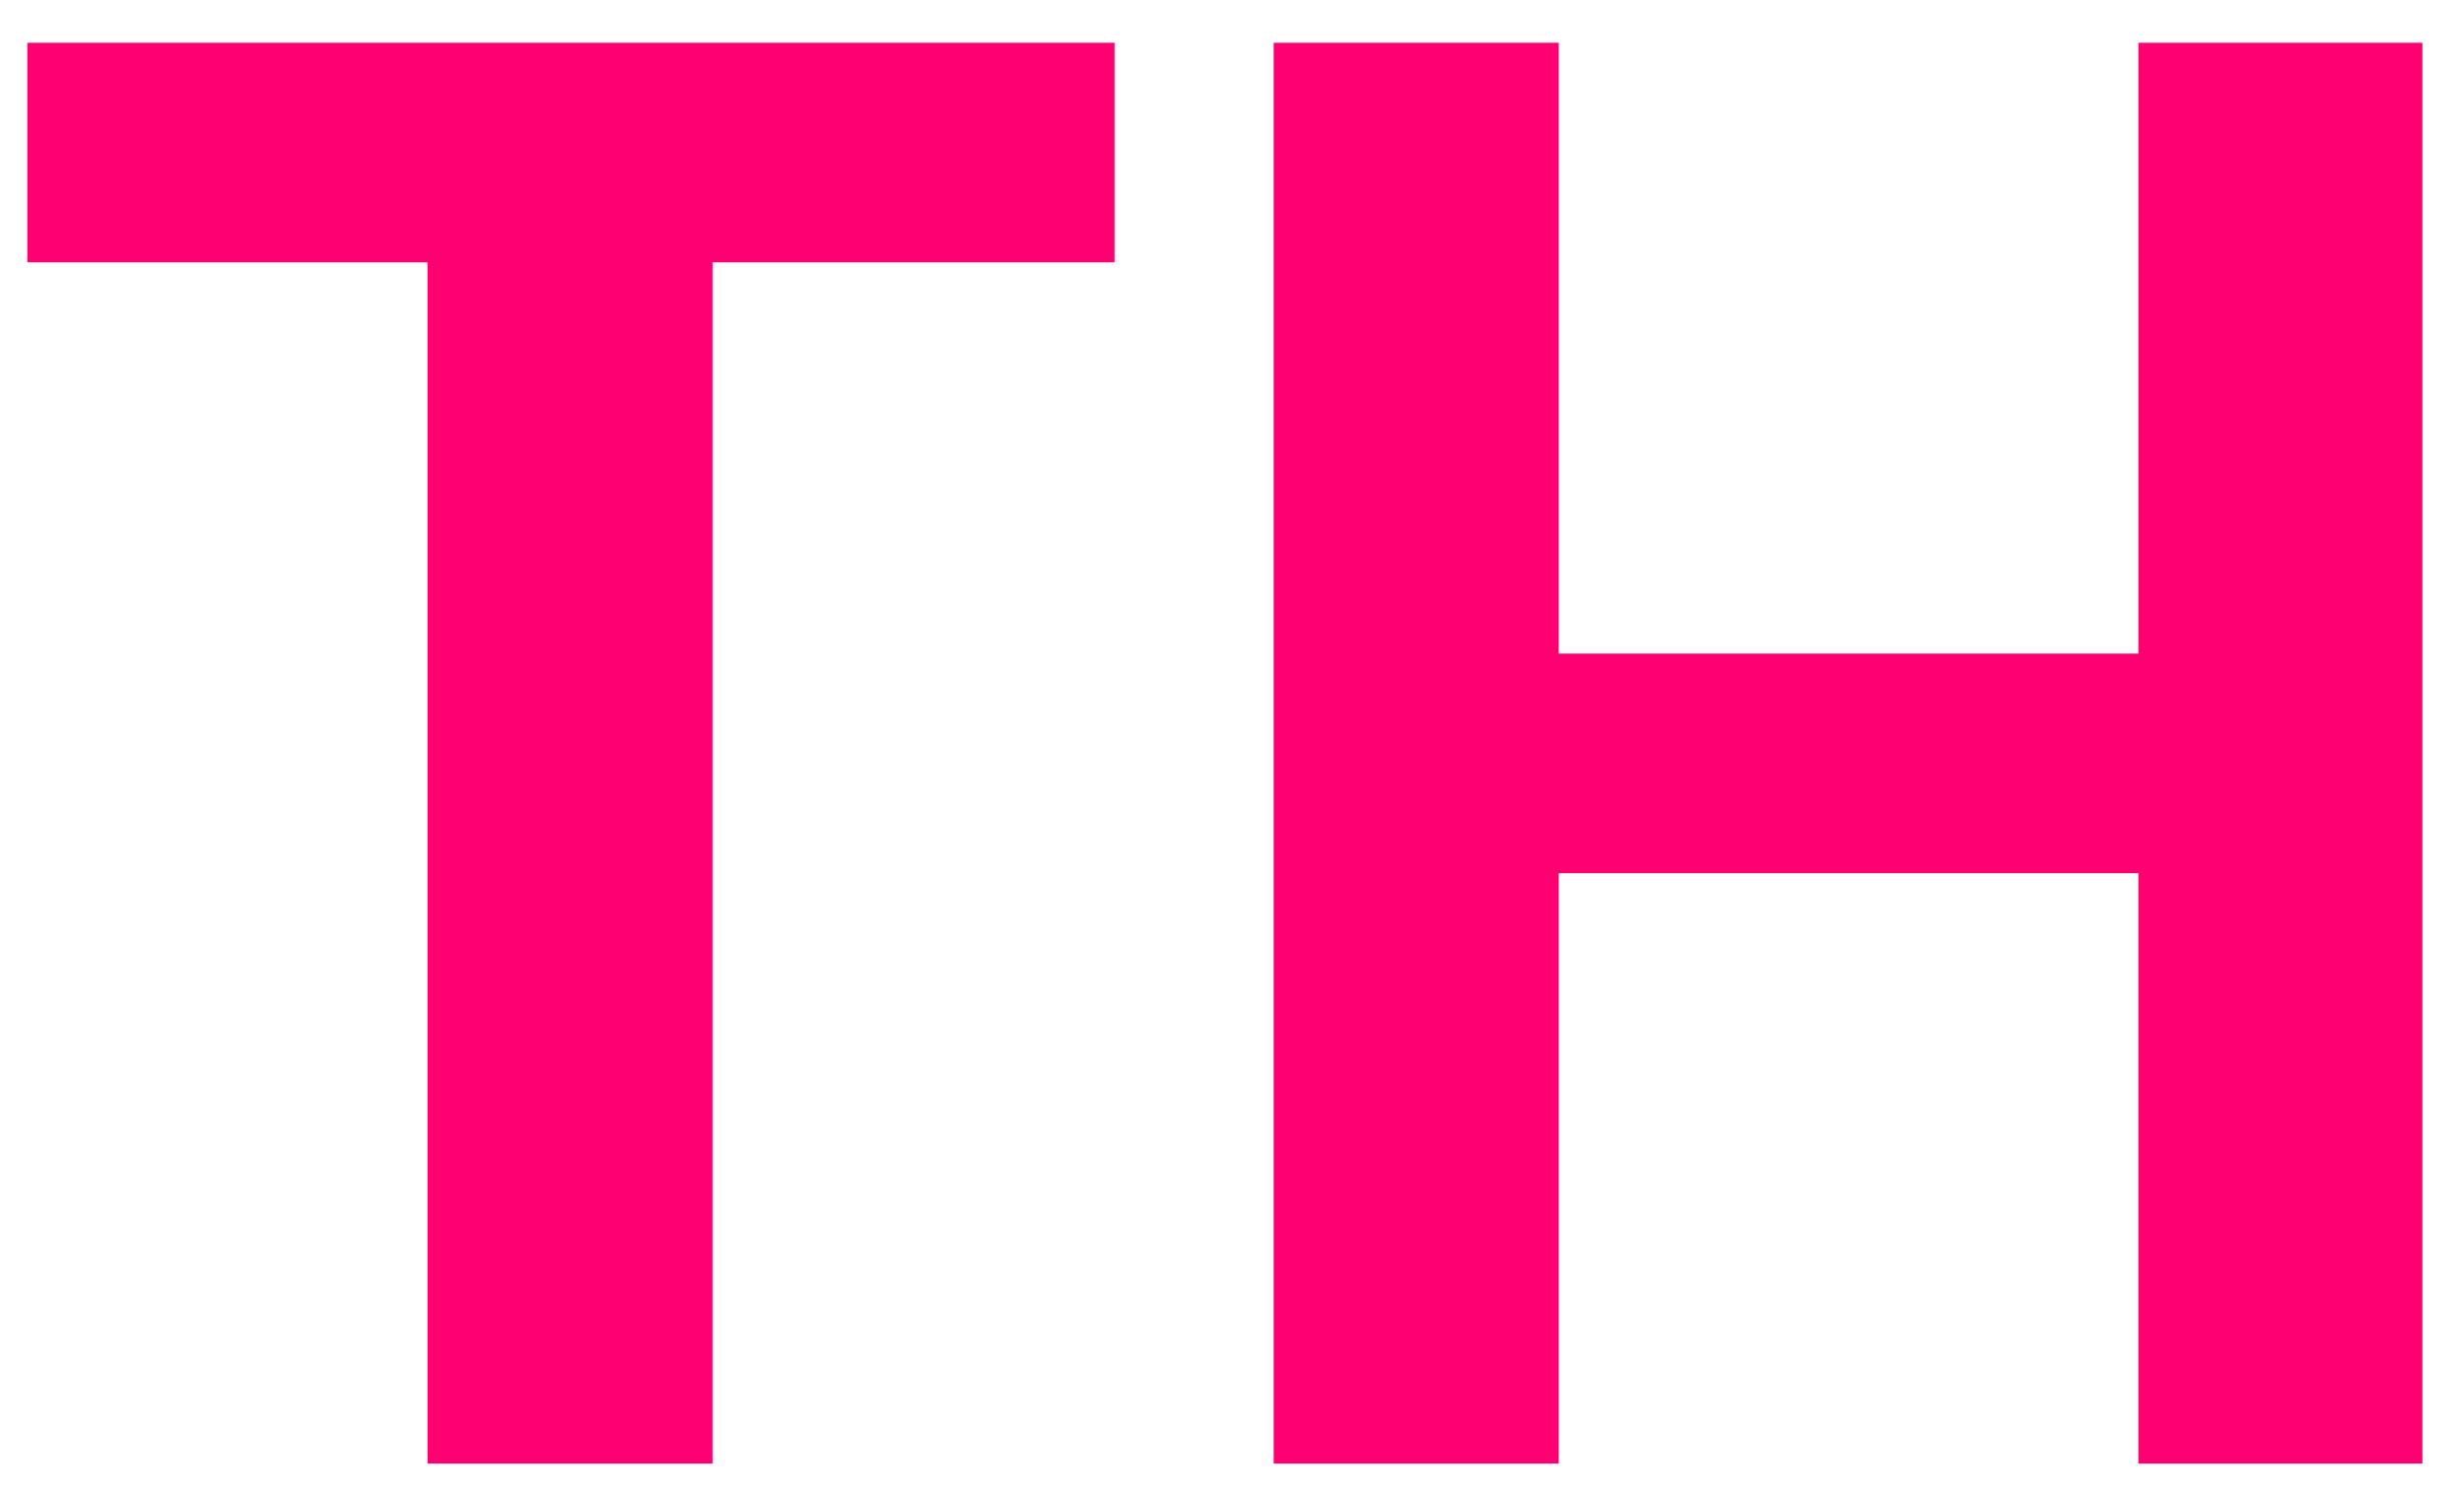 <?xml version="1.0" encoding="utf-8"?>
<!-- Generator: Adobe Illustrator 16.0.0, SVG Export Plug-In . SVG Version: 6.00 Build 0)  -->
<!DOCTYPE svg PUBLIC "-//W3C//DTD SVG 1.1//EN" "http://www.w3.org/Graphics/SVG/1.1/DTD/svg11.dtd">
<svg version="1.1" id="Capa_1" xmlns="http://www.w3.org/2000/svg" xmlns:xlink="http://www.w3.org/1999/xlink" x="0px" y="0px"
	 width="38.25px" height="23.202px" viewBox="0 8.673 38.25 23.202" enable-background="new 0 8.673 38.25 23.202"
	 xml:space="preserve">
<g>
	<path fill="#FF0070" d="M17.302,12.746H11.06v18.65H6.636v-18.65H0.424V9.337h16.877V12.746z"/>
	<path fill="#FF0070" d="M37.604,31.396h-4.409V22.23h-8.999v9.166h-4.424V9.337h4.424v9.484h8.999V9.337h4.409V31.396z"/>
</g>
</svg>
